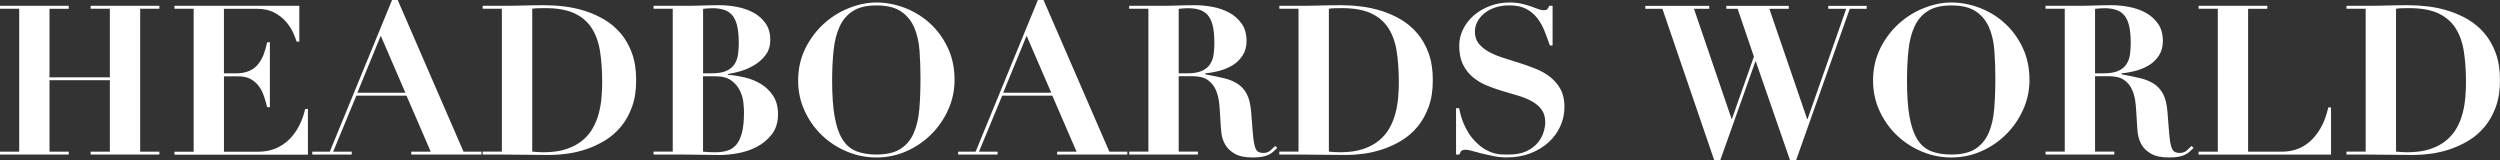 <svg viewBox="0 0 921.61 59.06" height="59.06" width="921.61" xmlns="http://www.w3.org/2000/svg" id="Layer_1"><rect x="0" y="0" width="921.61" height="59.06" fill="#333333" stroke="none"/><path fill="#fff" d="M25.33,2.16v1.08h-7.08v25.26h22.25V3.23h-7.08v-1.08h25.33v1.08h-7.08v52.67h7.08v1.08h-25.33v-1.08h7.08v-26.33h-22.25v26.33h7.08v1.08H0v-1.08h7.08V3.23H0v-1.08h25.33ZM110.34,2.16v13.17h-1c-.26-.87-.69-1.99-1.31-3.35-.62-1.36-1.48-2.68-2.58-3.96-1.1-1.28-2.53-2.4-4.27-3.35-1.75-.95-3.88-1.42-6.39-1.42h-12.24v23.79h4.31c1.9,0,3.5-.27,4.81-.81,1.31-.54,2.4-1.31,3.27-2.31s1.59-2.21,2.16-3.62c.56-1.41,1.03-2.99,1.39-4.73h1v23.95h-1c-.36-1.49-.78-2.93-1.27-4.31-.49-1.39-1.14-2.6-1.96-3.66-.82-1.05-1.84-1.89-3.04-2.5-1.21-.62-2.71-.92-4.5-.92h-5.16v27.8h12.63c2.36,0,4.49-.4,6.39-1.19,1.9-.8,3.58-1.91,5.04-3.35,1.46-1.44,2.68-3.12,3.66-5.04.98-1.92,1.72-3.99,2.23-6.2h1v16.86h-49.2v-1.08h7.08V3.23h-7.08v-1.08h46.05ZM131.74,34.19h17.71l-9.09-21.02-8.62,21.02h0ZM121.58,55.9L144.53,0h2.08l24.26,55.9h6.62v1.08h-25.87v-1.08h7.16l-8.93-20.64h-18.48l-8.55,20.64h6.85v1.08h-14.55v-1.08h6.47ZM200.27,56.13c3.34,0,6.19-.4,8.55-1.19,2.36-.79,4.35-1.87,5.97-3.23,1.62-1.36,2.9-2.91,3.85-4.66.95-1.74,1.67-3.58,2.16-5.51.49-1.92.81-3.85.96-5.78.15-1.92.23-3.73.23-5.43,0-4.16-.26-7.92-.77-11.28-.51-3.36-1.53-6.24-3.04-8.62-1.52-2.39-3.65-4.22-6.39-5.51-2.75-1.28-6.35-1.93-10.82-1.93-1.03,0-1.95.01-2.77.04-.82.03-1.49.09-2,.19v52.67c1.49.15,2.85.23,4.08.23h0ZM177.94,3.23v-1.08h7.08c2.62,0,5.24-.04,7.85-.12,2.62-.08,5.24-.11,7.85-.11,2.31,0,4.75.15,7.31.46,2.57.31,5.11.86,7.62,1.65,2.51.8,4.9,1.86,7.16,3.2,2.26,1.33,4.26,3.03,6.01,5.08,1.75,2.05,3.13,4.49,4.16,7.32s1.54,6.13,1.54,9.93-.51,7.03-1.54,9.86-2.4,5.26-4.12,7.32c-1.72,2.05-3.68,3.75-5.89,5.08-2.21,1.33-4.5,2.4-6.89,3.19-2.39.8-4.75,1.35-7.08,1.66-2.34.31-4.51.46-6.51.46-2.93,0-5.84-.03-8.74-.08-2.9-.05-5.81-.08-8.74-.08h-7.08v-1.08h7.08V3.23h-7.08ZM262.33,27.03c2.31,0,4.13-.31,5.47-.92,1.33-.62,2.34-1.45,3-2.5.67-1.05,1.09-2.24,1.27-3.58.18-1.34.27-2.7.27-4.08,0-2.26-.15-4.2-.46-5.81-.31-1.62-.82-2.95-1.54-4-.72-1.05-1.71-1.84-2.96-2.35-1.26-.51-2.86-.77-4.81-.77-.57,0-1.13.03-1.69.08-.56.05-1.13.1-1.69.15v23.79h3.16ZM263.64,56.13c1.64,0,3.12-.19,4.43-.58,1.31-.38,2.42-1.12,3.35-2.19.92-1.08,1.63-2.58,2.12-4.51.49-1.92.73-4.45.73-7.58,0-.87-.08-2.04-.23-3.5-.15-1.46-.58-2.91-1.27-4.35s-1.75-2.68-3.16-3.73c-1.41-1.05-3.4-1.58-5.97-1.58h-4.47v27.8c1.39.15,2.88.23,4.47.23h0ZM240.93,3.23v-1.08h11.63c2.16,0,4.29-.04,6.39-.12,2.11-.08,4.24-.11,6.39-.11,2,0,4.11.2,6.31.62,2.21.41,4.22,1.1,6.04,2.08,1.82.98,3.32,2.28,4.5,3.93,1.18,1.64,1.77,3.7,1.77,6.16,0,2.21-.58,4.07-1.73,5.58-1.15,1.52-2.55,2.76-4.2,3.74-1.64.97-3.35,1.72-5.12,2.23s-3.27.85-4.51,1v.31c2,.15,4.08.49,6.24,1,2.16.51,4.13,1.32,5.93,2.42,1.8,1.1,3.28,2.55,4.47,4.35,1.18,1.8,1.77,4.05,1.77,6.78,0,2.98-.76,5.44-2.27,7.39-1.52,1.95-3.36,3.49-5.54,4.62-2.18,1.13-4.5,1.91-6.97,2.35-2.46.44-4.67.66-6.62.66-2.16,0-4.3-.03-6.43-.08-2.13-.05-4.27-.08-6.43-.08h-11.63v-1.08h7.08V3.23h-7.08ZM307.69,43c.62,3.52,1.58,6.31,2.89,8.39,1.31,2.08,3,3.53,5.08,4.35,2.08.82,4.56,1.23,7.43,1.23,3.8,0,6.78-.71,8.93-2.12,2.16-1.41,3.77-3.36,4.85-5.85,1.08-2.49,1.76-5.44,2.04-8.85.28-3.41.42-7.12.42-11.13,0-3.59-.11-7.02-.35-10.28-.23-3.26-.89-6.13-1.96-8.62-1.08-2.49-2.71-4.47-4.89-5.93-2.18-1.46-5.2-2.19-9.05-2.19-3.59,0-6.47.68-8.62,2.04-2.16,1.36-3.8,3.27-4.93,5.74-1.13,2.46-1.87,5.39-2.23,8.78-.36,3.39-.54,7.11-.54,11.17,0,5.34.31,9.77.92,13.28h0ZM296.87,17.86c1.77-3.54,4.04-6.57,6.81-9.09,2.77-2.52,5.88-4.45,9.32-5.81,3.44-1.36,6.8-2.04,10.09-2.04,3.54,0,7.05.67,10.51,2,3.46,1.34,6.54,3.23,9.24,5.7s4.88,5.46,6.55,8.97c1.67,3.52,2.5,7.48,2.5,11.9,0,3.85-.78,7.51-2.35,10.97-1.57,3.47-3.67,6.51-6.31,9.12-2.65,2.62-5.7,4.68-9.16,6.2-3.47,1.51-7.12,2.27-10.97,2.27s-7.44-.73-10.93-2.2c-3.49-1.46-6.56-3.47-9.2-6.01-2.65-2.54-4.76-5.53-6.35-8.97-1.59-3.44-2.39-7.16-2.39-11.16,0-4.36.89-8.32,2.66-11.86h0ZM369.83,34.19h17.71l-9.09-21.02-8.62,21.02h0ZM359.66,55.9L382.61,0h2.08l24.26,55.9h6.62v1.08h-25.87v-1.08h7.16l-8.93-20.64h-18.48l-8.55,20.64h6.85v1.08h-14.55v-1.08h6.47ZM437.66,27.03c2.31,0,4.13-.31,5.47-.92,1.33-.62,2.33-1.45,3-2.5.67-1.05,1.09-2.24,1.27-3.58.18-1.34.27-2.7.27-4.08,0-2.26-.15-4.2-.46-5.81-.31-1.62-.82-2.95-1.54-4-.72-1.05-1.71-1.84-2.96-2.35-1.26-.51-2.86-.77-4.81-.77-.57,0-1.13.03-1.69.08-.57.05-1.13.1-1.69.15v23.79h3.16ZM416.26,3.23v-1.08h11.63c2.16,0,4.29-.04,6.39-.12,2.1-.08,4.23-.11,6.39-.11,2,0,4.12.2,6.35.62,2.23.41,4.27,1.12,6.12,2.12,1.85,1,3.37,2.35,4.58,4.04,1.21,1.69,1.81,3.82,1.81,6.39,0,2.05-.46,3.81-1.39,5.27-.92,1.46-2.12,2.66-3.58,3.58-1.46.92-3.09,1.63-4.89,2.12-1.8.49-3.57.81-5.31.96v.39c2.51.46,4.76.92,6.74,1.39,1.98.46,3.68,1.15,5.12,2.08,1.44.92,2.58,2.21,3.43,3.85.85,1.64,1.37,3.85,1.58,6.62.26,3.23.46,5.83.62,7.78.15,1.95.37,3.46.65,4.54.28,1.08.67,1.8,1.15,2.16.49.36,1.19.54,2.12.54,1.03,0,1.87-.29,2.54-.89.67-.59,1.26-1.14,1.77-1.66l.77.69c-.51.51-1.02.99-1.5,1.42-.49.44-1.05.81-1.69,1.12-.64.31-1.42.55-2.35.73-.92.18-2.08.27-3.46.27-2.82,0-5.03-.45-6.62-1.35-1.59-.9-2.77-2.01-3.54-3.35-.77-1.34-1.25-2.78-1.43-4.35-.18-1.57-.3-3.04-.35-4.43-.1-2.1-.25-4.14-.42-6.12-.18-1.98-.6-3.73-1.27-5.27-.67-1.54-1.67-2.77-3-3.7-1.34-.92-3.21-1.39-5.62-1.39h-5.08v27.8h7.08v1.08h-25.33v-1.08h7.08V3.23h-7.08ZM493.95,56.13c3.34,0,6.19-.4,8.55-1.19,2.36-.79,4.35-1.87,5.97-3.23,1.62-1.36,2.9-2.91,3.85-4.66.95-1.74,1.67-3.58,2.16-5.51.49-1.92.81-3.85.96-5.78.15-1.92.23-3.73.23-5.43,0-4.16-.26-7.92-.77-11.28-.51-3.36-1.53-6.24-3.04-8.62-1.52-2.39-3.65-4.22-6.39-5.51-2.75-1.28-6.35-1.93-10.82-1.93-1.03,0-1.95.01-2.77.04-.82.03-1.49.09-2,.19v52.67c1.49.15,2.85.23,4.08.23h0ZM471.62,3.23v-1.08h7.08c2.62,0,5.24-.04,7.85-.12,2.62-.08,5.24-.11,7.85-.11,2.31,0,4.75.15,7.31.46,2.57.31,5.11.86,7.62,1.65,2.52.8,4.9,1.86,7.16,3.2,2.26,1.33,4.26,3.03,6.01,5.08,1.74,2.05,3.13,4.49,4.16,7.32s1.54,6.13,1.54,9.93-.51,7.03-1.54,9.86-2.4,5.26-4.12,7.32c-1.72,2.05-3.68,3.75-5.89,5.08-2.21,1.33-4.5,2.4-6.89,3.19-2.39.8-4.75,1.35-7.08,1.66-2.34.31-4.51.46-6.51.46-2.93,0-5.84-.03-8.74-.08-2.9-.05-5.81-.08-8.74-.08h-7.08v-1.08h7.08V3.23h-7.08ZM537.91,39.89c.1.62.28,1.42.54,2.42.26,1,.63,2.08,1.12,3.23.49,1.16,1.1,2.34,1.85,3.54.74,1.21,1.66,2.32,2.73,3.35,1.18,1.18,2.32,2.08,3.43,2.7,1.1.62,2.16,1.07,3.16,1.35,1,.28,1.95.44,2.85.46.9.03,1.73.04,2.5.04,2.72,0,4.95-.42,6.7-1.27,1.74-.85,3.12-1.89,4.12-3.12,1-1.23,1.71-2.53,2.12-3.89.41-1.36.62-2.55.62-3.58,0-1.9-.45-3.46-1.35-4.7-.9-1.23-2.09-2.26-3.58-3.08-1.49-.82-3.18-1.51-5.08-2.08-1.9-.56-3.85-1.14-5.85-1.73-2-.59-3.95-1.28-5.85-2.08-1.9-.8-3.59-1.82-5.08-3.08-1.49-1.26-2.68-2.81-3.58-4.66-.9-1.85-1.35-4.16-1.35-6.93,0-2.05.46-4.03,1.39-5.93.92-1.9,2.21-3.58,3.85-5.04,1.64-1.46,3.61-2.64,5.89-3.54,2.28-.9,4.76-1.35,7.43-1.35,1.69,0,3.18.15,4.47.46,1.28.31,2.41.63,3.39.96.97.33,1.83.65,2.58.96.74.31,1.42.46,2.04.46.72,0,1.19-.12,1.42-.35s.47-.65.73-1.27h1.23v14.63h-1c-.62-1.8-1.27-3.57-1.96-5.31-.69-1.74-1.58-3.32-2.66-4.74-1.08-1.41-2.44-2.55-4.08-3.43-1.64-.87-3.72-1.31-6.24-1.31-2.05,0-3.86.28-5.43.85-1.57.57-2.89,1.31-3.97,2.23s-1.9,1.95-2.46,3.08c-.57,1.13-.85,2.28-.85,3.46,0,1.8.47,3.29,1.43,4.47.95,1.18,2.19,2.19,3.73,3.04,1.54.85,3.3,1.58,5.27,2.2,1.98.62,4,1.26,6.08,1.92,2.08.67,4.11,1.4,6.08,2.19,1.97.8,3.73,1.81,5.27,3.04,1.54,1.23,2.78,2.72,3.74,4.47.95,1.75,1.42,3.9,1.42,6.47s-.51,4.9-1.54,7.16c-1.03,2.26-2.48,4.23-4.35,5.93-1.88,1.69-4.11,3.04-6.7,4.04-2.59,1-5.48,1.5-8.66,1.5-1.59,0-3.17-.15-4.73-.46-1.57-.31-3.03-.63-4.39-.96-1.36-.33-2.57-.65-3.62-.96-1.05-.31-1.84-.46-2.35-.46-.72,0-1.23.11-1.54.35-.31.23-.59.71-.85,1.43h-1.23v-17.09h1.16ZM630.09,2.16v1.08h-5.62l13.86,40.58h.15l8.09-22.95-6.01-17.63h-4.16v-1.08h23.02v1.08h-7.16l13.94,40.66h.15l14.25-40.66h-6.62v-1.08h14.17v1.08h-6.24l-19.79,55.82h-2.23l-12.63-36.42h-.15l-12.94,36.42h-2.23l-19.1-55.82h-6.31v-1.08h23.56ZM703.93,43c.62,3.52,1.58,6.31,2.89,8.39,1.31,2.08,3,3.53,5.08,4.35,2.08.82,4.55,1.23,7.43,1.23,3.8,0,6.78-.71,8.93-2.12,2.16-1.41,3.77-3.36,4.85-5.85,1.08-2.49,1.76-5.44,2.04-8.85.28-3.41.42-7.12.42-11.13,0-3.59-.12-7.02-.35-10.28-.23-3.26-.89-6.13-1.96-8.62-1.08-2.49-2.71-4.47-4.89-5.93-2.18-1.46-5.2-2.19-9.05-2.19-3.59,0-6.47.68-8.62,2.04-2.16,1.36-3.8,3.27-4.93,5.74-1.13,2.46-1.88,5.39-2.23,8.78-.36,3.39-.54,7.11-.54,11.17,0,5.34.31,9.77.92,13.28h0ZM693.12,17.86c1.77-3.54,4.04-6.57,6.82-9.09s5.88-4.45,9.32-5.81c3.44-1.36,6.8-2.04,10.09-2.04,3.54,0,7.04.67,10.51,2,3.47,1.34,6.55,3.23,9.24,5.7,2.7,2.46,4.88,5.46,6.55,8.97,1.67,3.52,2.5,7.48,2.5,11.9,0,3.85-.78,7.51-2.35,10.97-1.57,3.47-3.67,6.51-6.31,9.12-2.64,2.62-5.7,4.68-9.16,6.2-3.46,1.51-7.12,2.27-10.97,2.27s-7.44-.73-10.93-2.2c-3.49-1.46-6.56-3.47-9.2-6.01-2.64-2.54-4.76-5.53-6.35-8.97-1.59-3.44-2.39-7.16-2.39-11.16,0-4.36.89-8.32,2.66-11.86h0ZM775.47,27.03c2.31,0,4.13-.31,5.47-.92,1.34-.62,2.34-1.45,3-2.5.67-1.05,1.09-2.24,1.27-3.58.18-1.34.27-2.7.27-4.08,0-2.26-.15-4.2-.46-5.81s-.82-2.95-1.54-4c-.72-1.05-1.71-1.84-2.96-2.35-1.26-.51-2.86-.77-4.81-.77-.57,0-1.13.03-1.69.08s-1.13.1-1.69.15v23.79h3.16ZM754.06,3.23v-1.08h11.63c2.16,0,4.29-.04,6.39-.12,2.1-.08,4.23-.11,6.39-.11,2,0,4.12.2,6.35.62,2.23.41,4.27,1.12,6.12,2.12,1.85,1,3.38,2.35,4.58,4.04,1.2,1.69,1.81,3.82,1.81,6.39,0,2.05-.46,3.81-1.39,5.27-.92,1.46-2.12,2.66-3.58,3.58s-3.09,1.63-4.89,2.12c-1.8.49-3.57.81-5.31.96v.39c2.52.46,4.76.92,6.74,1.39,1.97.46,3.68,1.15,5.12,2.08s2.58,2.21,3.43,3.85c.85,1.64,1.37,3.85,1.58,6.62.26,3.23.46,5.83.62,7.78.15,1.95.37,3.46.66,4.54.28,1.08.67,1.8,1.15,2.16.49.36,1.19.54,2.12.54,1.03,0,1.87-.29,2.54-.89.67-.59,1.26-1.14,1.77-1.66l.77.69c-.51.51-1.01.99-1.5,1.42-.49.44-1.05.81-1.69,1.12-.64.31-1.42.55-2.35.73-.92.18-2.08.27-3.47.27-2.82,0-5.03-.45-6.62-1.35-1.59-.9-2.77-2.01-3.54-3.35-.77-1.34-1.24-2.78-1.42-4.35-.18-1.57-.3-3.04-.35-4.43-.1-2.1-.24-4.14-.42-6.12-.18-1.98-.6-3.73-1.27-5.27-.67-1.54-1.67-2.77-3-3.7-1.33-.92-3.21-1.39-5.62-1.39h-5.08v27.8h7.08v1.08h-25.33v-1.08h7.08V3.23h-7.08ZM835.83,2.16v1.08h-7.08v52.67h12.71c1.69,0,3.4-.28,5.12-.85,1.72-.57,3.34-1.5,4.85-2.81,1.51-1.31,2.87-3,4.08-5.08,1.2-2.08,2.14-4.61,2.81-7.58h1v17.4h-48.82v-1.08h7.08V3.23h-7.08v-1.08h25.33ZM887.35,56.13c3.34,0,6.18-.4,8.55-1.19,2.36-.79,4.35-1.87,5.97-3.23,1.62-1.36,2.9-2.91,3.85-4.66.95-1.74,1.67-3.58,2.16-5.51.49-1.92.81-3.85.96-5.78.15-1.92.23-3.73.23-5.43,0-4.16-.26-7.92-.77-11.28-.51-3.36-1.53-6.24-3.04-8.62-1.52-2.39-3.65-4.22-6.39-5.51-2.75-1.28-6.35-1.93-10.82-1.93-1.03,0-1.95.01-2.77.04-.82.03-1.49.09-2,.19v52.67c1.49.15,2.85.23,4.08.23h0ZM865.01,3.23v-1.08h7.08c2.62,0,5.24-.04,7.85-.12,2.62-.08,5.24-.11,7.85-.11,2.31,0,4.75.15,7.32.46,2.57.31,5.11.86,7.62,1.65,2.52.8,4.9,1.86,7.16,3.2,2.26,1.33,4.26,3.03,6.01,5.08,1.74,2.05,3.13,4.49,4.16,7.32,1.03,2.82,1.54,6.13,1.54,9.93s-.51,7.03-1.54,9.86c-1.03,2.82-2.4,5.26-4.12,7.32-1.72,2.05-3.68,3.75-5.89,5.08-2.21,1.33-4.5,2.4-6.89,3.19-2.39.8-4.75,1.35-7.08,1.66-2.34.31-4.51.46-6.51.46-2.93,0-5.84-.03-8.74-.08-2.9-.05-5.81-.08-8.74-.08h-7.08v-1.08h7.08V3.23h-7.08Z"></path></svg>